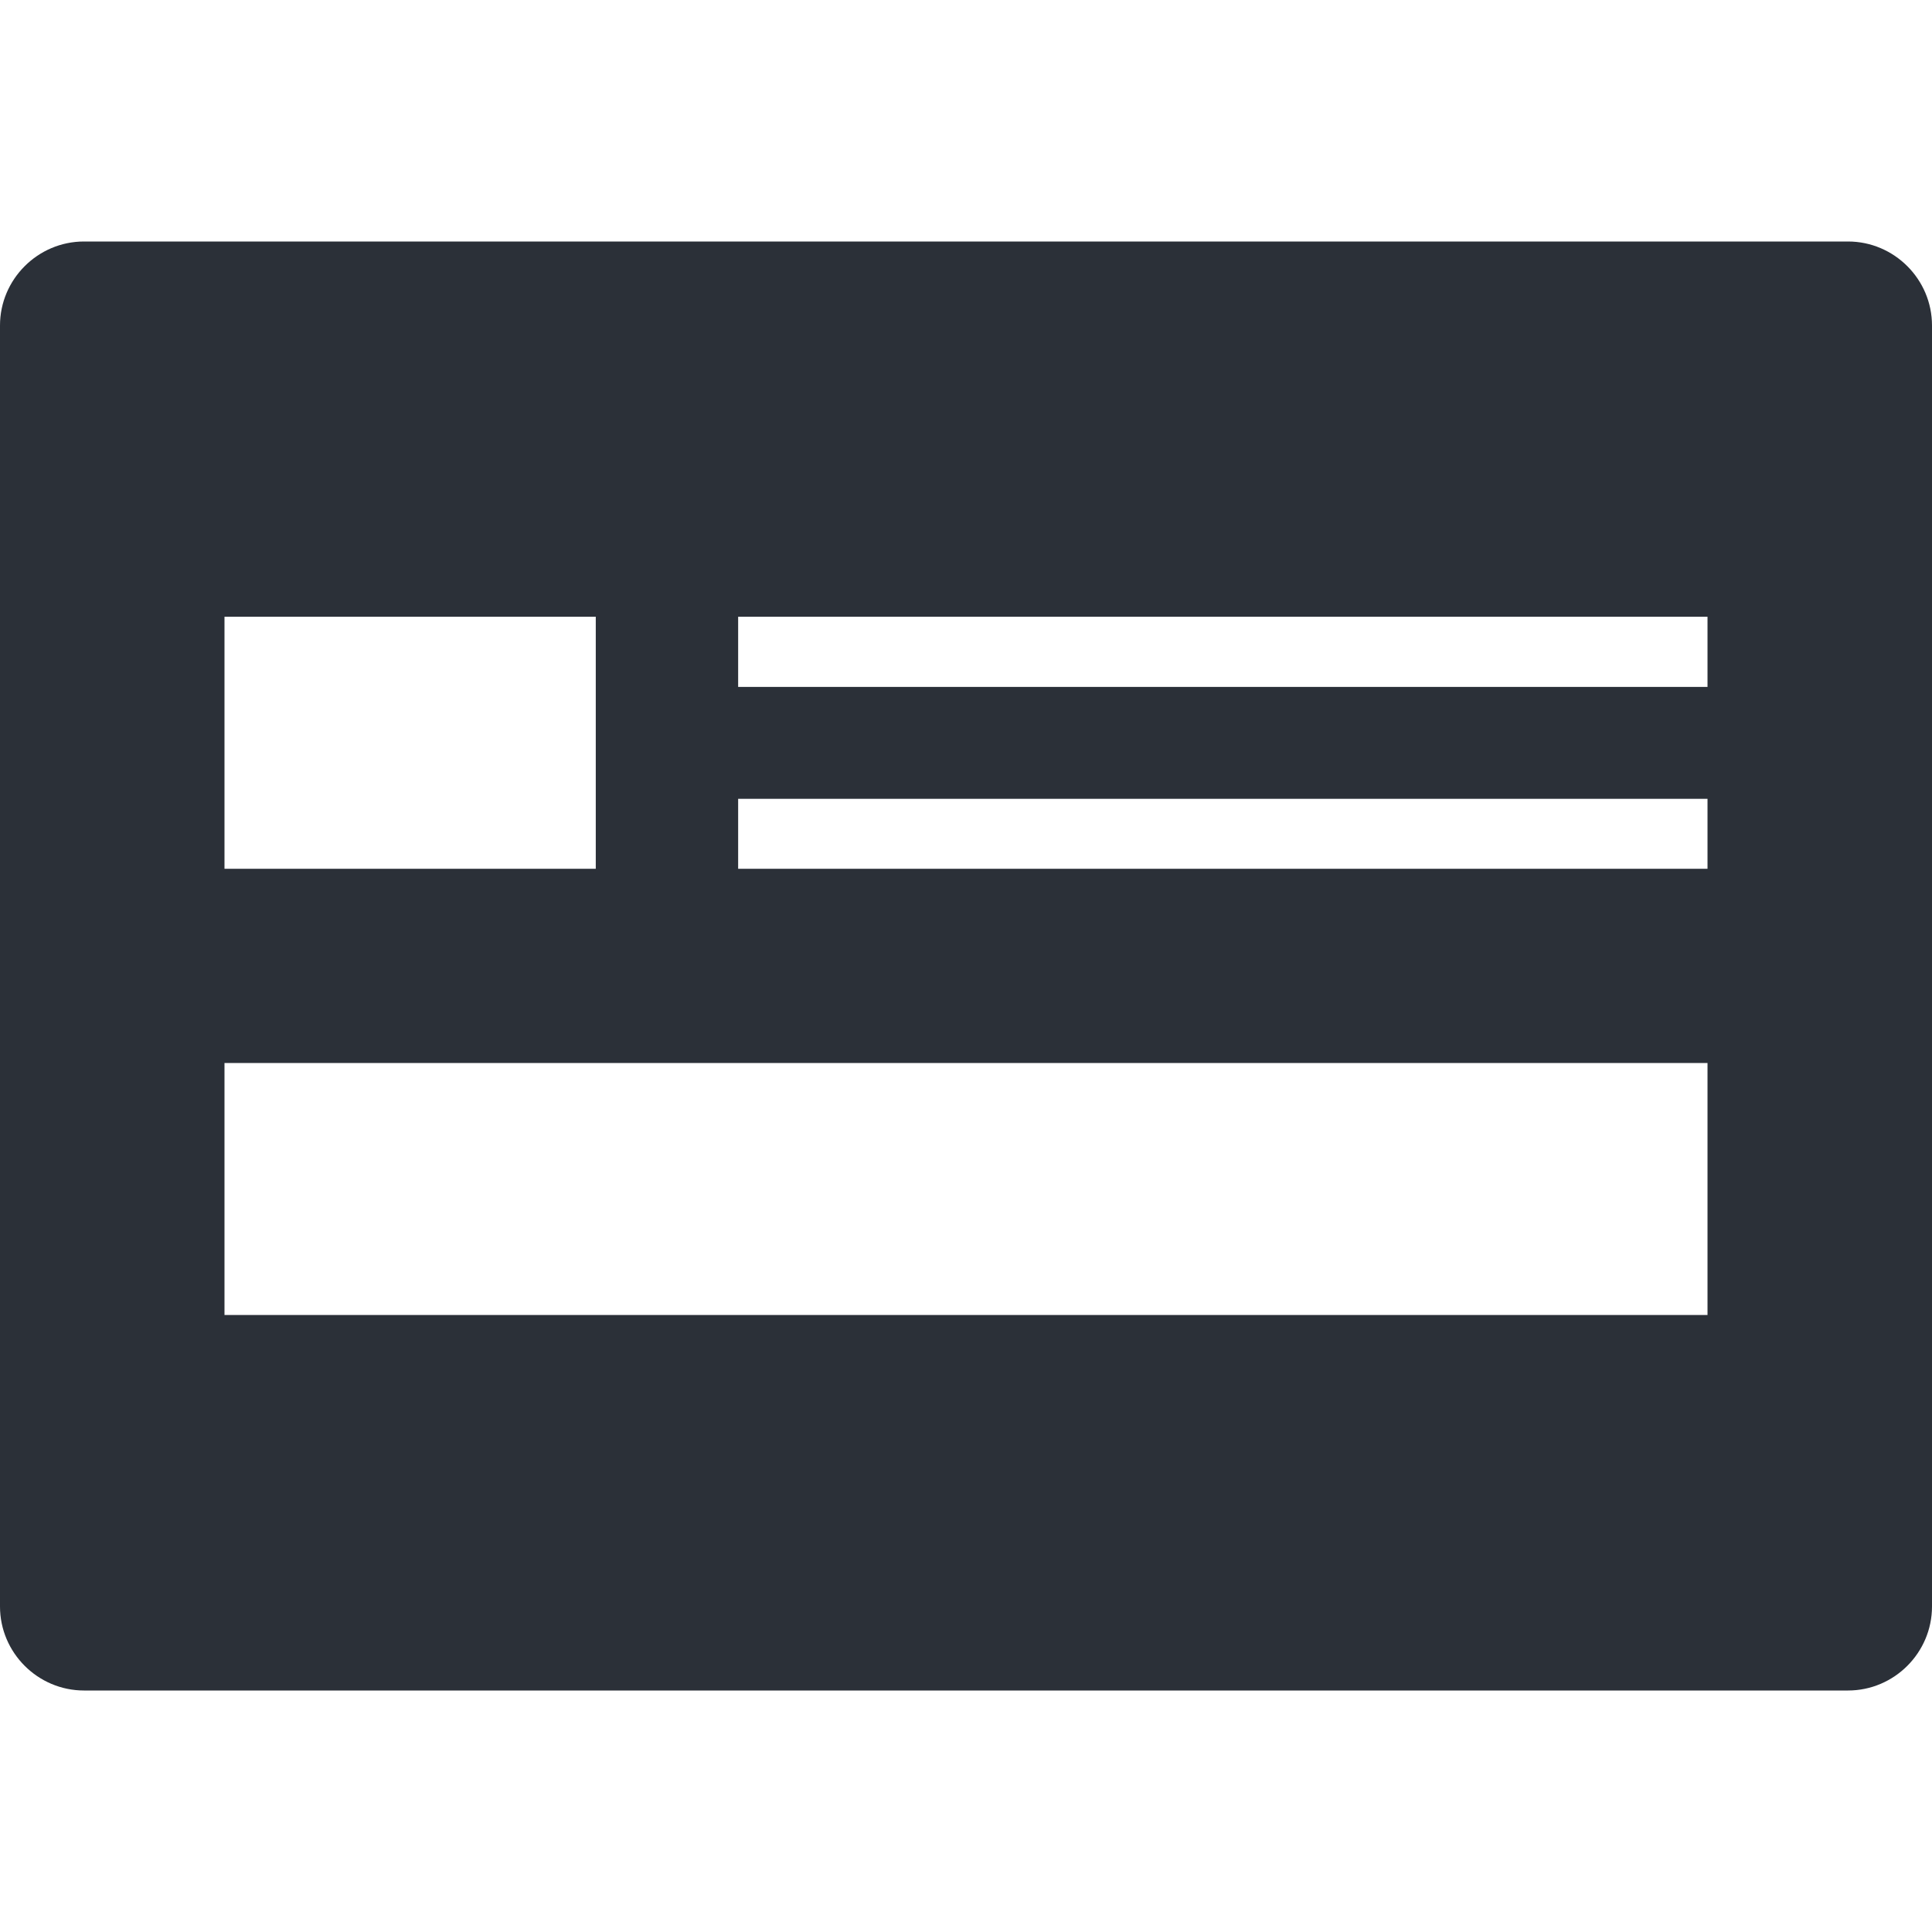 <!--?xml version="1.0" encoding="utf-8"?-->
<!-- Generator: Adobe Illustrator 18.1.1, SVG Export Plug-In . SVG Version: 6.00 Build 0)  -->

<svg version="1.1" id="_x31_0" xmlns="http://www.w3.org/2000/svg" xmlns:xlink="http://www.w3.org/1999/xlink" x="0px" y="0px" viewBox="0 0 512 512" style="width: 256px; height: 256px; opacity: 1;" xml:space="preserve">
<style type="text/css">
	.st0{fill:#374149;}
</style>
<g>
	<path class="st0" d="M489.742,64H22.262C10.019,64,0,74.019,0,86.258v339.481C0,437.984,10.019,448,22.262,448h467.481
		C501.984,448,512,437.984,512,425.738V86.258C512,74.019,501.984,64,489.742,64z M59.492,163.45h98.394v66.785H59.492V163.45z
		 M452.508,348.45v0.042H59.492v-66.781h393.016V348.45z M452.508,230.234H195.617v-18.535h256.891V230.234z M452.508,182.035
		H195.617V163.45h256.891V182.035z" style="fill: rgb(43, 48, 56);"></path>
</g>
</svg>
